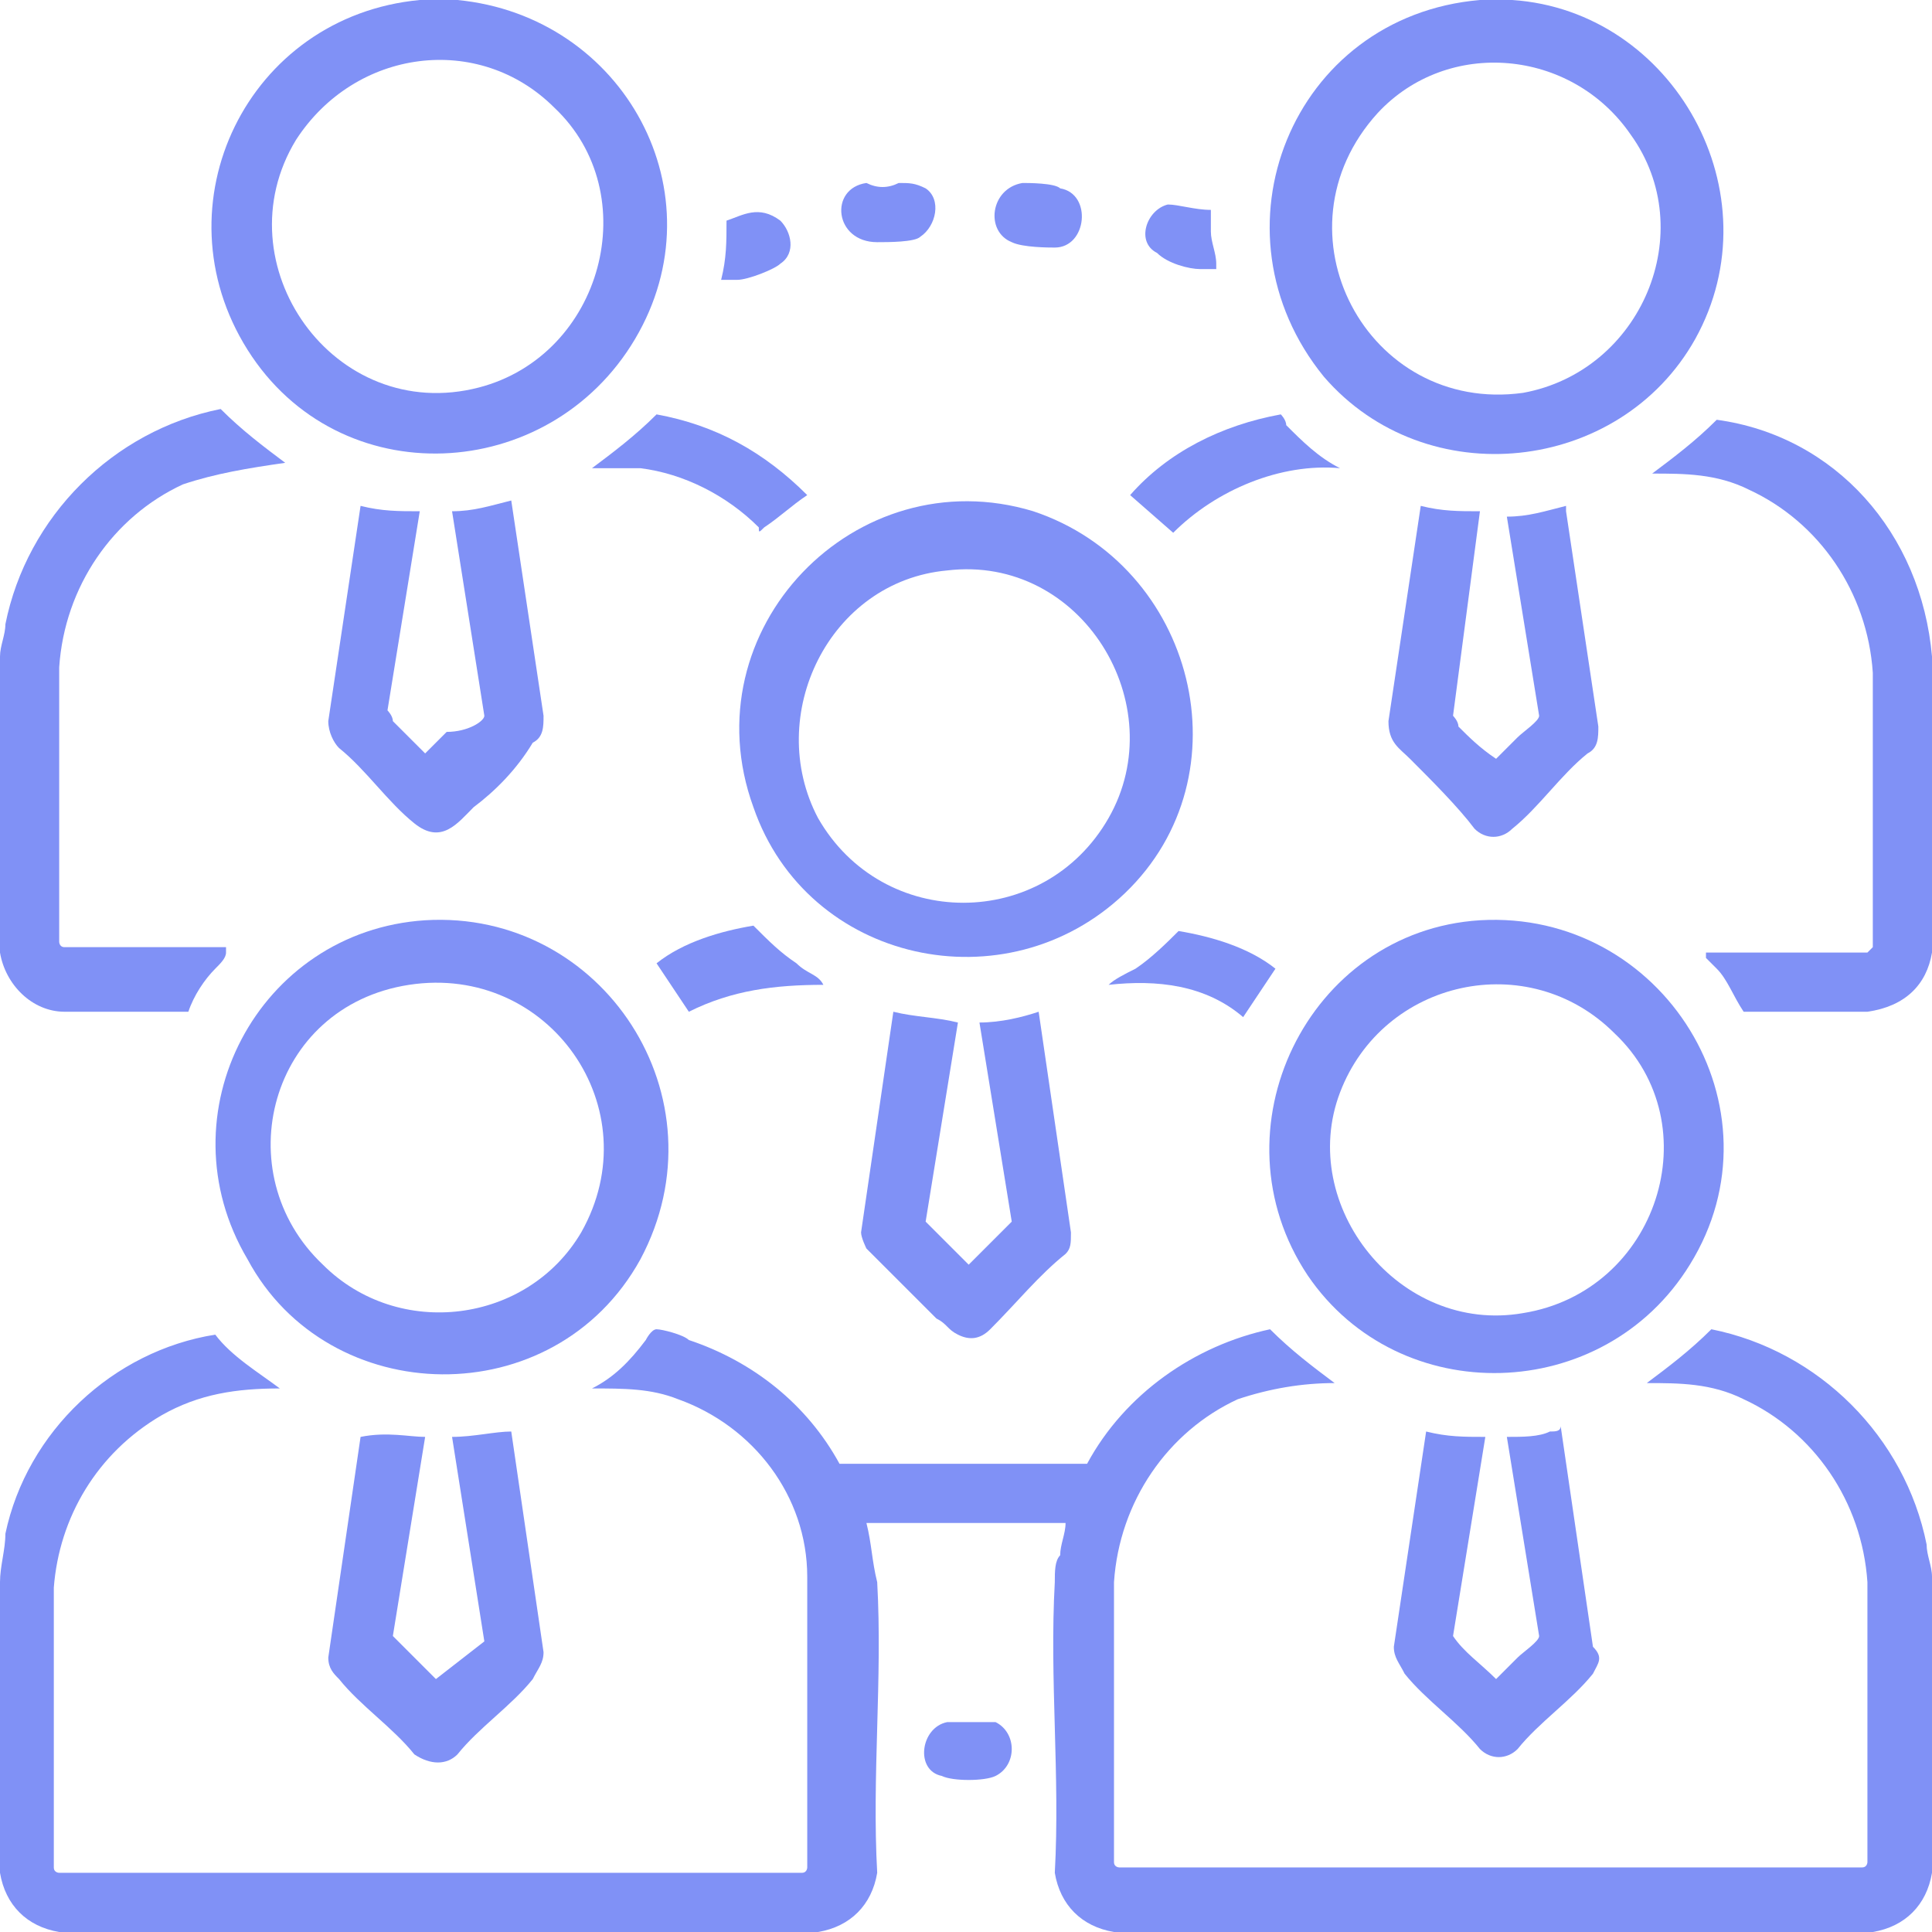 <?xml version="1.0" encoding="UTF-8"?>
<svg xmlns="http://www.w3.org/2000/svg" xmlns:xlink="http://www.w3.org/1999/xlink" version="1.1" id="Layer_1" x="0px" y="0px" viewBox="0 0 35.9 35.9" style="enable-background:new 0 0 35.9 35.9;" xml:space="preserve">
<style type="text/css">
	.st0{fill:#8091F6;}
</style>
<path class="st0" d="M0,29.4c0-0.3,0.1-0.6,0.1-0.9c0.4-1.9,2-3.4,3.9-3.7c0.3,0.4,0.8,0.7,1.2,1c-0.8,0-1.5,0.1-2.2,0.5  c-1.2,0.7-1.9,1.9-2,3.2v5.2c0,0.1,0.1,0.1,0.1,0.1h13.8c0.1,0,0.1-0.1,0.1-0.1c0-1.8,0-3.6,0-5.4C15,27.8,14,26.5,12.6,26  c-0.5-0.2-1-0.2-1.6-0.2c0.4-0.2,0.7-0.5,1-0.9c0,0,0.1-0.2,0.2-0.2c0.1,0,0.5,0.1,0.6,0.2c1.2,0.4,2.2,1.2,2.8,2.3h4.6  c0.7-1.3,2-2.2,3.4-2.5c0.4,0.4,0.8,0.7,1.2,1c-0.6,0-1.2,0.1-1.8,0.3c-1.3,0.6-2.2,1.9-2.3,3.4v5.2c0,0.1,0.1,0.1,0.1,0.1h13.8  c0.1,0,0.1-0.1,0.1-0.1v-5.2c-0.1-1.5-1-2.8-2.3-3.4c-0.6-0.3-1.2-0.3-1.8-0.3c0.4-0.3,0.8-0.6,1.2-1c2,0.4,3.6,2,4,4  c0,0.2,0.1,0.4,0.1,0.6v5.5c-0.1,0.6-0.5,1-1.1,1.1H20.7c-0.6-0.1-1-0.5-1.1-1.1c0.1-1.8-0.1-3.6,0-5.4c0-0.2,0-0.4,0.1-0.5  c0-0.2,0.1-0.4,0.1-0.6h-3.7c0.1,0.4,0.1,0.7,0.2,1.1c0.1,1.8-0.1,3.6,0,5.4c-0.1,0.6-0.5,1-1.1,1.1H1.1c-0.6-0.1-1-0.5-1.1-1.1  L0,29.4L0,29.4z"></path>
<path class="st0" d="M8.5,0c3.1,0.3,4.9,3.6,3.3,6.3S6.3,9.2,4.6,6.5s0-6.2,3.2-6.5l0,0L8.5,0L8.5,0z M10.3,2  C8.9,0.6,6.6,0.9,5.5,2.6C4.1,4.9,6.2,7.9,8.9,7.2C11.2,6.6,12,3.6,10.3,2z"></path>
<path class="st0" d="M28.1,0c3,0.2,4.9,3.6,3.4,6.3c-1.4,2.5-5,2.9-6.9,0.7C22.4,4.3,24,0.3,27.5,0l0,0L28.1,0L28.1,0z M25.6,2.1  c-2,2.2-0.2,5.6,2.7,5.2c2.2-0.4,3.3-3,2-4.8C29.2,0.9,26.9,0.7,25.6,2.1z"></path>
<path class="st0" d="M0,12.2c0-0.2,0.1-0.4,0.1-0.6c0.4-2,2-3.6,4-4c0.4,0.4,0.8,0.7,1.2,1C4.6,8.7,4,8.8,3.4,9  c-1.3,0.6-2.2,1.9-2.3,3.4v5.1c0,0,0,0.1,0.1,0.1h3c0,0,0,0,0,0.1C4.2,17.8,4.1,17.9,4,18c-0.2,0.2-0.4,0.5-0.5,0.8l-0.1,0  c-0.7,0-1.5,0-2.2,0c-0.6,0-1.1-0.5-1.2-1.1L0,12.2L0,12.2z"></path>
<path class="st0" d="M35.9,12.2v5.5c-0.1,0.6-0.5,1-1.2,1.1c-0.7,0-1.5,0-2.2,0l-0.1,0c-0.2-0.3-0.3-0.6-0.5-0.8  c-0.1-0.1-0.2-0.2-0.2-0.2c0,0,0,0,0-0.1h3c0,0,0.1-0.1,0.1-0.1v-5.1c-0.1-1.5-1-2.8-2.3-3.4c-0.6-0.3-1.2-0.3-1.8-0.3  c0.4-0.3,0.8-0.6,1.2-1C34.1,8.1,35.7,9.9,35.9,12.2C35.9,12.2,35.9,12.2,35.9,12.2z"></path>
<path class="st0" d="M20.9,16.6c-2.2,2.1-5.9,1.3-6.9-1.6c-1.2-3.3,1.9-6.5,5.2-5.5C22.2,10.5,23.2,14.4,20.9,16.6L20.9,16.6z   M17.6,10.6c-2.2,0.2-3.4,2.7-2.4,4.6c1.2,2.1,4.2,2.1,5.4,0S20.1,10.3,17.6,10.6z"></path>
<path class="st0" d="M27.5,17.1c3.4-0.2,5.7,3.5,3.9,6.4c-1.6,2.6-5.4,2.7-7.1,0.2C22.5,21,24.3,17.3,27.5,17.1L27.5,17.1z M30,19.2  c-1.6-1.6-4.3-1-5.1,1.1s1.1,4.5,3.4,4.1C30.8,24,31.8,20.9,30,19.2L30,19.2z"></path>
<path class="st0" d="M7.9,17.1c3.3-0.2,5.6,3.3,4,6.3c-1.6,2.9-5.8,2.8-7.3,0C3,20.7,4.8,17.3,7.9,17.1L7.9,17.1z M6,23.5  c1.4,1.4,3.8,1.1,4.8-0.6c1.3-2.3-0.6-5-3.2-4.6S4.2,21.8,6,23.5z"></path>
<path class="st0" d="M8.8,15c-0.3,0.3-0.6,0.7-1.1,0.3c-0.5-0.4-0.9-1-1.4-1.4c-0.1-0.1-0.2-0.3-0.2-0.5l0.6-4  c0.4,0.1,0.7,0.1,1.1,0.1l-0.6,3.7c0,0,0.1,0.1,0.1,0.2c0.2,0.2,0.4,0.4,0.6,0.6l0,0c0,0,0.4-0.4,0.4-0.4C8.7,13.6,9,13.4,9,13.3  L8.4,9.5c0.4,0,0.7-0.1,1.1-0.2l0,0l0.6,4c0,0.2,0,0.4-0.2,0.5C9.6,14.3,9.2,14.7,8.8,15z"></path>
<path class="st0" d="M29.6,31.1c-0.4,0.5-1,0.9-1.4,1.4c-0.2,0.2-0.5,0.2-0.7,0c-0.4-0.5-1-0.9-1.4-1.4c-0.1-0.2-0.2-0.3-0.2-0.5  l0.6-4c0.4,0.1,0.7,0.1,1.1,0.1L27,30.4c0.2,0.3,0.5,0.5,0.8,0.8l0,0c0,0,0.3-0.3,0.4-0.4c0.1-0.1,0.4-0.3,0.4-0.4L28,26.7  c0.3,0,0.6,0,0.8-0.1c0.1,0,0.2,0,0.2-0.1c0,0,0,0,0,0l0.6,4.1C29.8,30.8,29.7,30.9,29.6,31.1z"></path>
<path class="st0" d="M17.8,19l-0.6,3.7l0.8,0.8l0.8-0.8L18.2,19c0.4,0,0.8-0.1,1.1-0.2l0.6,4.1c0,0.2,0,0.3-0.1,0.4  c-0.5,0.4-0.9,0.9-1.4,1.4c-0.2,0.2-0.4,0.2-0.6,0.1c-0.2-0.1-0.2-0.2-0.4-0.3c-0.4-0.4-0.9-0.9-1.3-1.3C16.1,23.2,16,23,16,22.9  l0.6-4.1C17,18.9,17.4,18.9,17.8,19L17.8,19z"></path>
<path class="st0" d="M7.9,26.7l-0.6,3.7l0.8,0.8L9,30.5l-0.6-3.8c0.4,0,0.8-0.1,1.1-0.1l0.6,4.1c0,0.2-0.1,0.3-0.2,0.5  c-0.4,0.5-1,0.9-1.4,1.4c-0.2,0.2-0.5,0.2-0.8,0c-0.4-0.5-1-0.9-1.4-1.4c-0.1-0.1-0.2-0.2-0.2-0.4l0.6-4.1  C7.2,26.6,7.6,26.7,7.9,26.7L7.9,26.7z"></path>
<path class="st0" d="M26.2,14.1c-0.2-0.2-0.4-0.3-0.4-0.7l0.6-4c0.4,0.1,0.7,0.1,1.1,0.1L27,13.3c0,0,0.1,0.1,0.1,0.2  c0.2,0.2,0.4,0.4,0.7,0.6l0,0c0,0,0.3-0.3,0.4-0.4c0.1-0.1,0.4-0.3,0.4-0.4L28,9.6c0.4,0,0.7-0.1,1.1-0.2l0,0.1l0.6,4  c0,0.2,0,0.4-0.2,0.5c-0.5,0.4-0.9,1-1.4,1.4c-0.2,0.2-0.5,0.2-0.7,0C27.1,15,26.6,14.5,26.2,14.1L26.2,14.1z"></path>
<path class="st0" d="M24.9,8.7c-1.1-0.1-2.3,0.4-3.1,1.2L21,9.2c0.7-0.8,1.7-1.3,2.8-1.5c0,0,0.1,0.1,0.1,0.2  C24.2,8.2,24.5,8.5,24.9,8.7L24.9,8.7z"></path>
<path class="st0" d="M14.2,9.8C14.2,9.8,14.2,9.9,14.2,9.8c-0.1,0.1-0.1,0.1-0.1,0c-0.6-0.6-1.4-1-2.2-1.1c-0.3,0-0.6,0-0.9,0  c0.4-0.3,0.8-0.6,1.2-1c1.1,0.2,2,0.7,2.8,1.5C14.7,9.4,14.5,9.6,14.2,9.8z"></path>
<path class="st0" d="M20.6,18.3c0.1-0.1,0.3-0.2,0.5-0.3c0.3-0.2,0.6-0.5,0.8-0.7c0.6,0.1,1.3,0.3,1.8,0.7l-0.6,0.9  C22.4,18.3,21.5,18.2,20.6,18.3z"></path>
<path class="st0" d="M15.3,18.3c-0.9,0-1.7,0.1-2.5,0.5l-0.6-0.9c0.5-0.4,1.2-0.6,1.8-0.7c0.3,0.3,0.5,0.5,0.8,0.7  C15,18.1,15.2,18.1,15.3,18.3z"></path>
<path class="st0" d="M16.7,3.4c0.2,0,0.3,0,0.5,0.1c0.3,0.2,0.2,0.7-0.1,0.9c-0.1,0.1-0.6,0.1-0.8,0.1c-0.8,0-0.9-1-0.2-1.1  C16.3,3.5,16.5,3.5,16.7,3.4L16.7,3.4z"></path>
<path class="st0" d="M19,3.4c0.1,0,0.6,0,0.7,0.1c0.6,0.1,0.5,1.1-0.1,1.1c-0.1,0-0.6,0-0.8-0.1C18.3,4.3,18.4,3.5,19,3.4z"></path>
<path class="st0" d="M21.7,3.8c0.2,0,0.5,0.1,0.8,0.1c0,0.1,0,0.3,0,0.4c0,0.2,0.1,0.4,0.1,0.6c0,0,0,0,0,0.1c-0.1,0-0.2,0-0.3,0  c-0.2,0-0.6-0.1-0.8-0.3C21.1,4.5,21.3,3.9,21.7,3.8L21.7,3.8z"></path>
<path class="st0" d="M13.4,5.2c0.1-0.4,0.1-0.7,0.1-1.1c0.3-0.1,0.6-0.3,1,0c0.2,0.2,0.3,0.6,0,0.8c-0.1,0.1-0.6,0.3-0.8,0.3  C13.6,5.2,13.5,5.2,13.4,5.2L13.4,5.2z"></path>
<path class="st0" d="M17.6,32c0.2,0,0.7,0,0.9,0c0.4,0.2,0.4,0.8,0,1c-0.2,0.1-0.8,0.1-1,0C17,32.9,17.1,32.1,17.6,32L17.6,32z"></path>
</svg>
